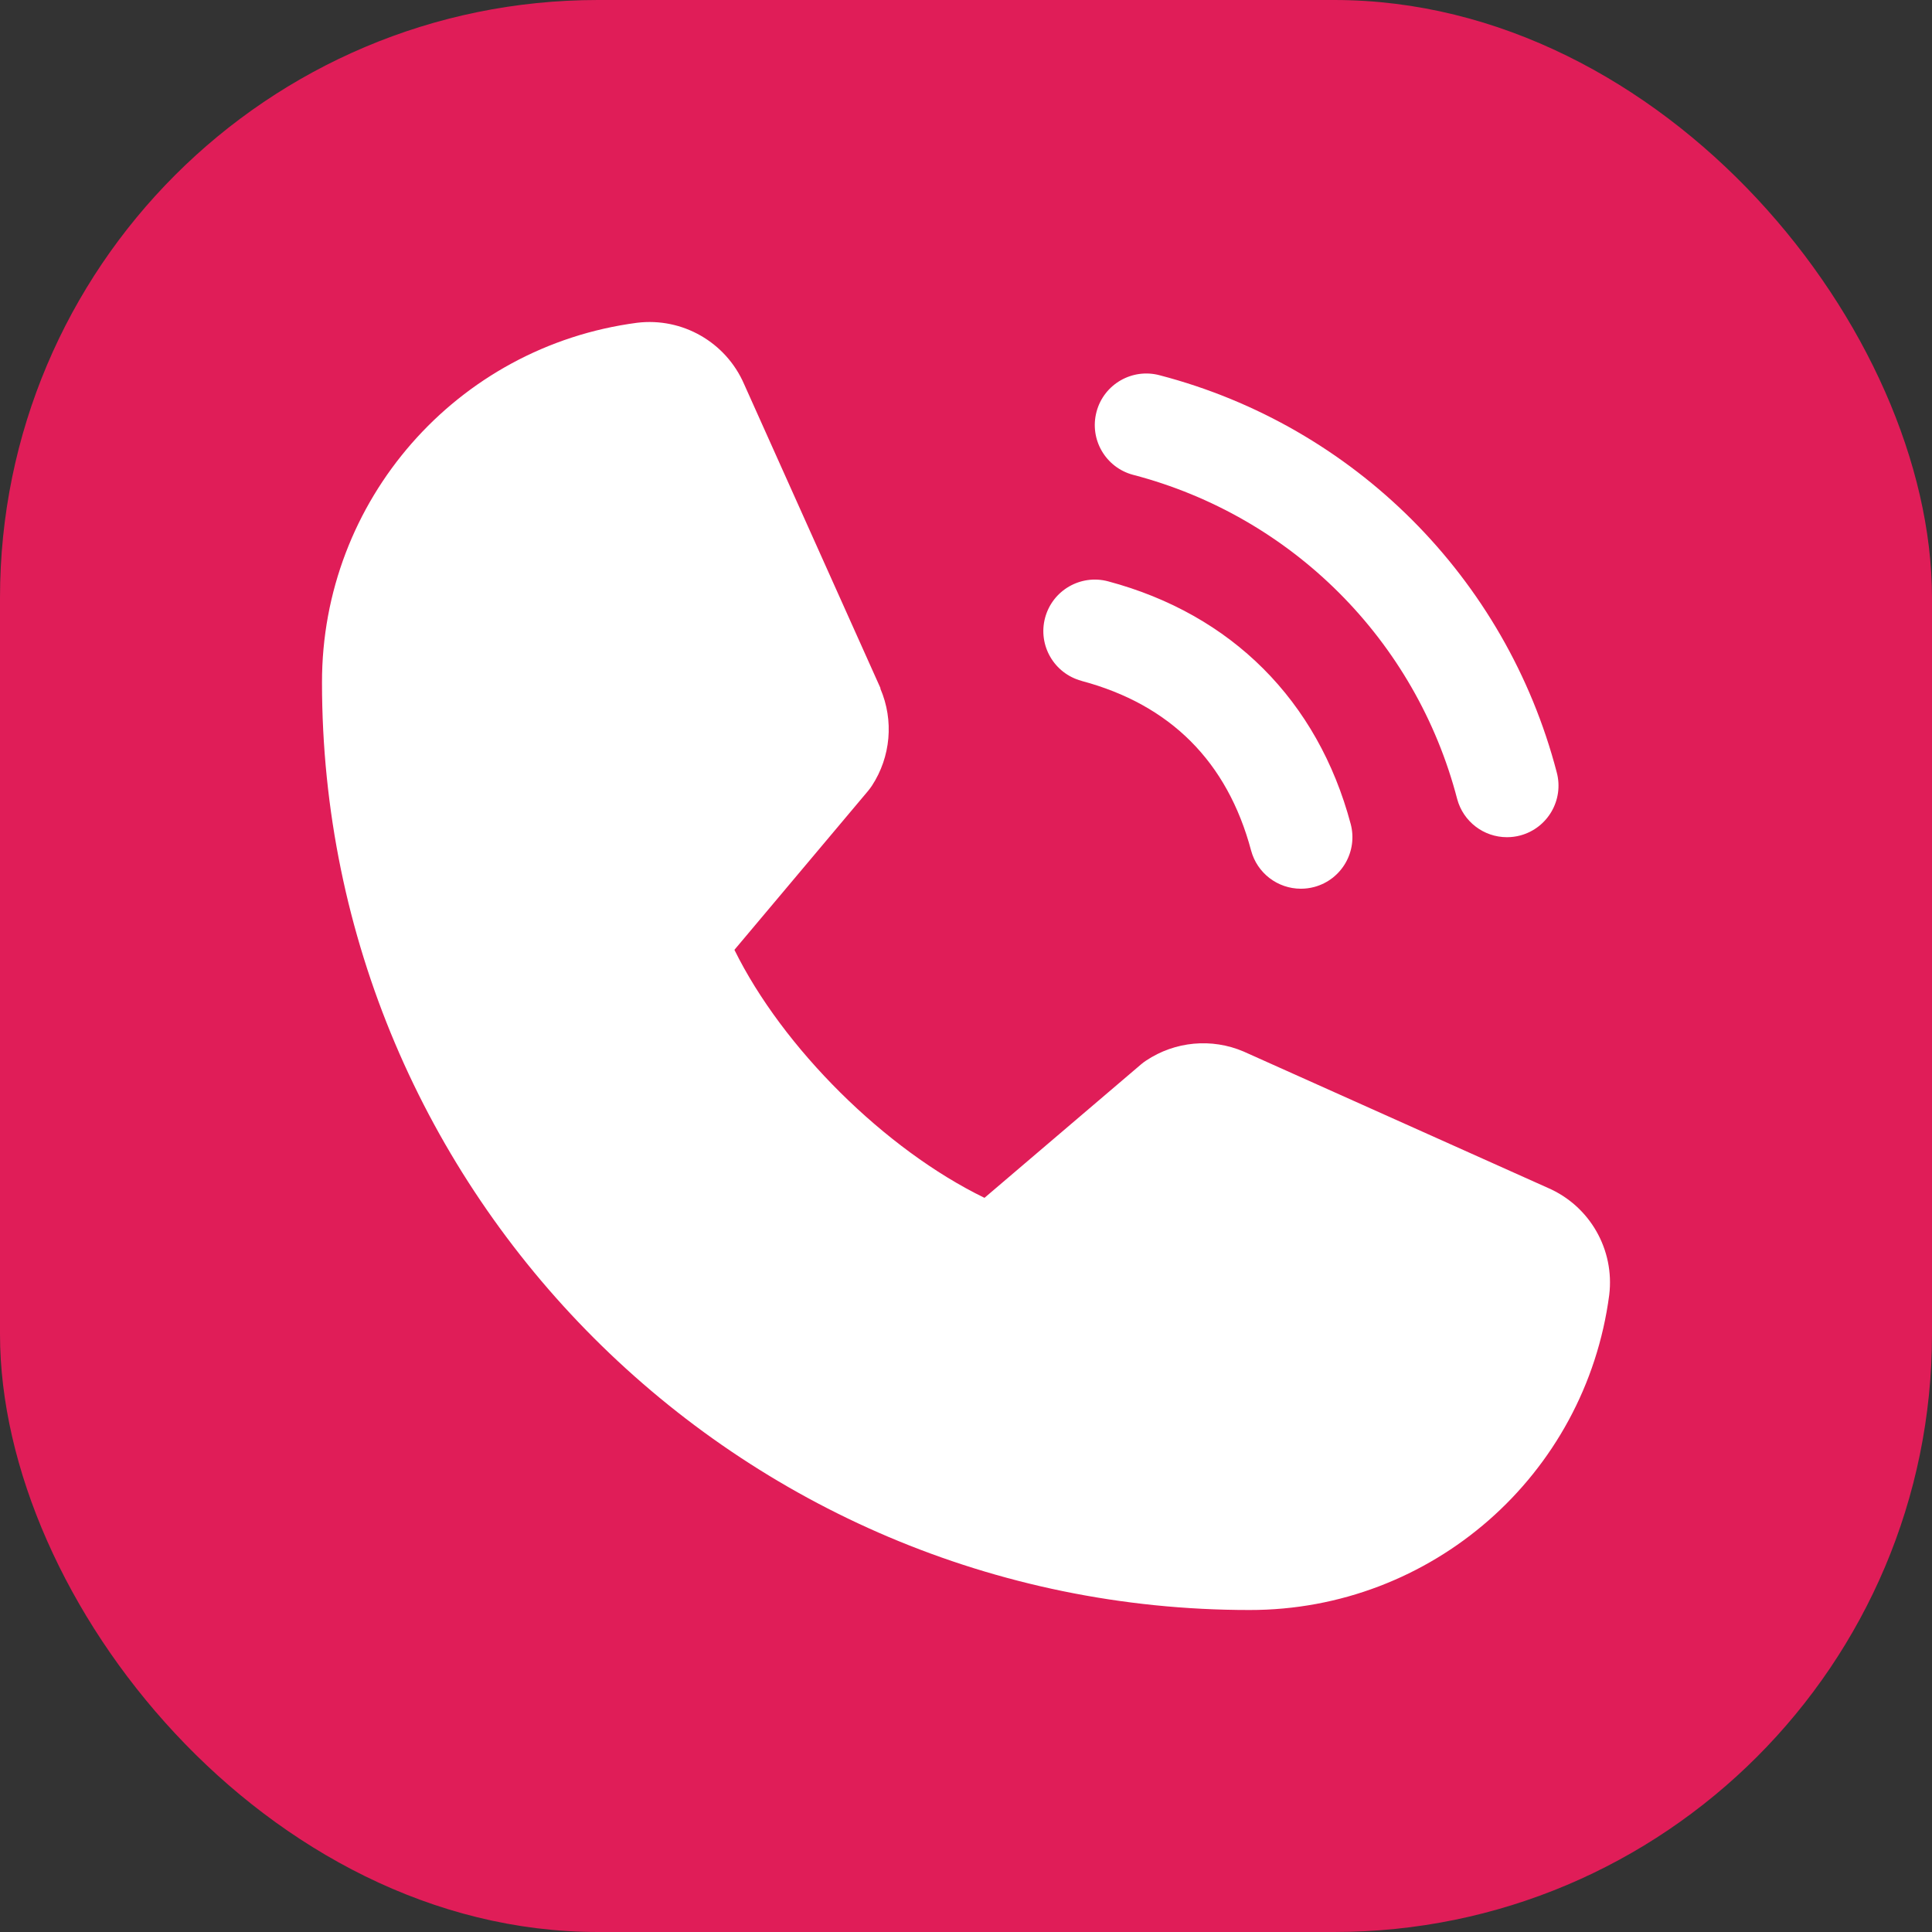 <?xml version="1.0" encoding="UTF-8"?>
<svg id="Layer_1" xmlns="http://www.w3.org/2000/svg" viewBox="0 0 300 300">
  <rect x="0" y="0" width="300" height="300" fill="#333333" stroke="none"/>
  <defs>
    <style>
      .cls-1 {
        fill: #fff;
      }

      .cls-2 {
        fill: #e01d58;
      }
    </style>
  </defs>
  <rect class="cls-2" x="0" y="0" width="300" height="300" rx="92.83" ry="92.83"/>
  <path class="cls-1" d="M170.27,63.93c1.14-4.27,5.53-6.8,9.8-5.66,0,0,0,0,0,0,30.2,7.88,53.78,31.46,61.66,61.66,1.14,4.27-1.39,8.65-5.66,9.8,0,0,0,0,0,0-.68.18-1.37.27-2.07.27-3.62,0-6.79-2.43-7.73-5.93-6.42-24.66-25.68-43.91-50.33-50.34-4.27-1.14-6.81-5.52-5.67-9.79,0,0,0,0,0-.01M167.94,105.73c13.79,3.68,22.65,12.55,26.33,26.34.94,3.5,4.11,5.93,7.73,5.93.7,0,1.39-.09,2.07-.27,4.27-1.14,6.8-5.53,5.66-9.8,0,0,0,0,0,0-5.12-19.16-18.5-32.54-37.66-37.66-4.27-1.14-8.65,1.4-9.79,5.66-1.14,4.27,1.4,8.65,5.66,9.79h0M240.37,184.46l-47.11-21.11-.13-.06c-4.97-2.13-10.67-1.6-15.17,1.4-.26.17-.51.36-.75.56l-24.34,20.75c-15.42-7.49-31.34-23.29-38.83-38.51l20.78-24.71c.2-.25.39-.5.57-.77,2.93-4.48,3.43-10.14,1.32-15.06v-.12l-21.17-47.19c-2.82-6.5-9.58-10.38-16.62-9.52-28.03,3.69-48.97,27.61-48.92,55.88,0,79.4,64.6,144,144,144,28.27.05,52.19-20.89,55.88-48.92.86-7.03-3.01-13.8-9.51-16.62"/>
</svg>